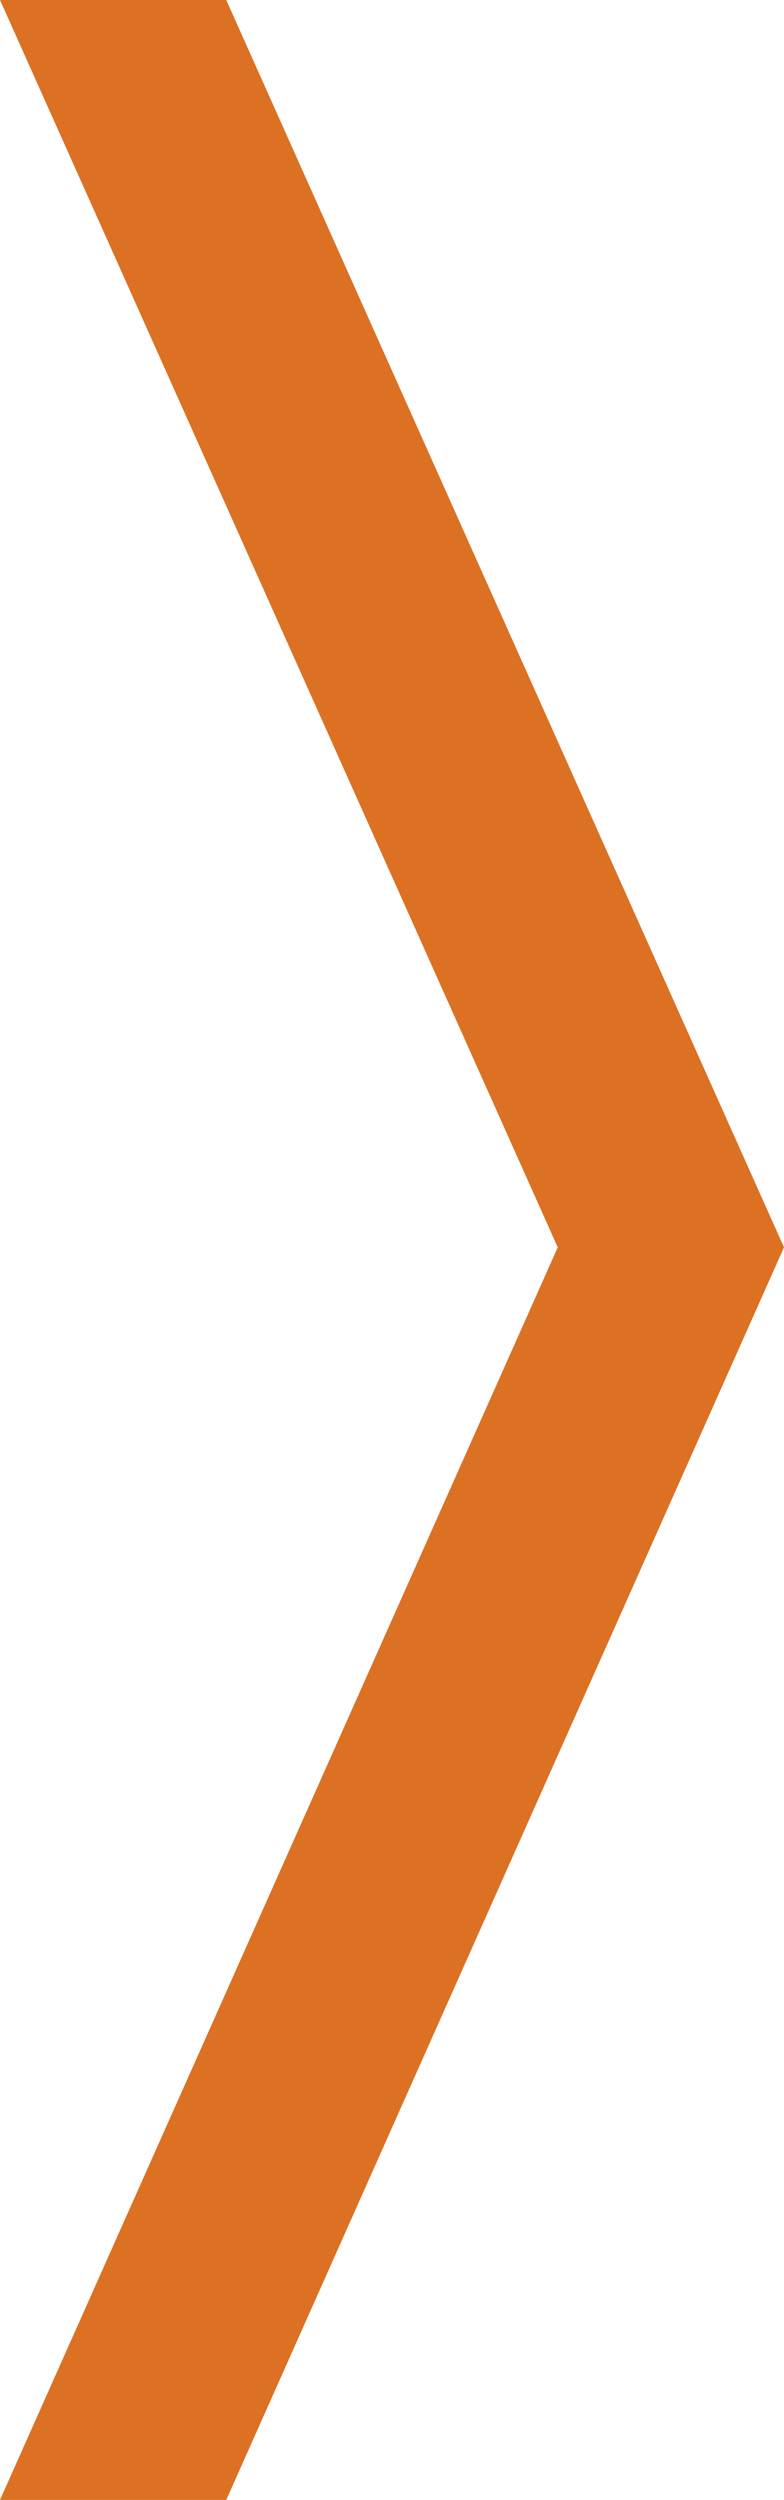 <?xml version="1.0" encoding="utf-8"?>
<!-- Generator: Adobe Illustrator 19.0.0, SVG Export Plug-In . SVG Version: 6.00 Build 0)  -->
<svg version="1.1" id="Layer_1" xmlns="http://www.w3.org/2000/svg" xmlns:xlink="http://www.w3.org/1999/xlink" x="0px" y="0px"
	 viewBox="0 0 14.9 47.5" style="enable-background:new 0 0 14.9 47.5;" xml:space="preserve">
<style type="text/css">
	.st0{fill:#DC7123;}
</style>
<polygon id="XMLID_60_" class="st0" points="0,0 10.6,23.7 0,47.5 4.3,47.5 14.9,23.7 4.3,0 "/>
</svg>
